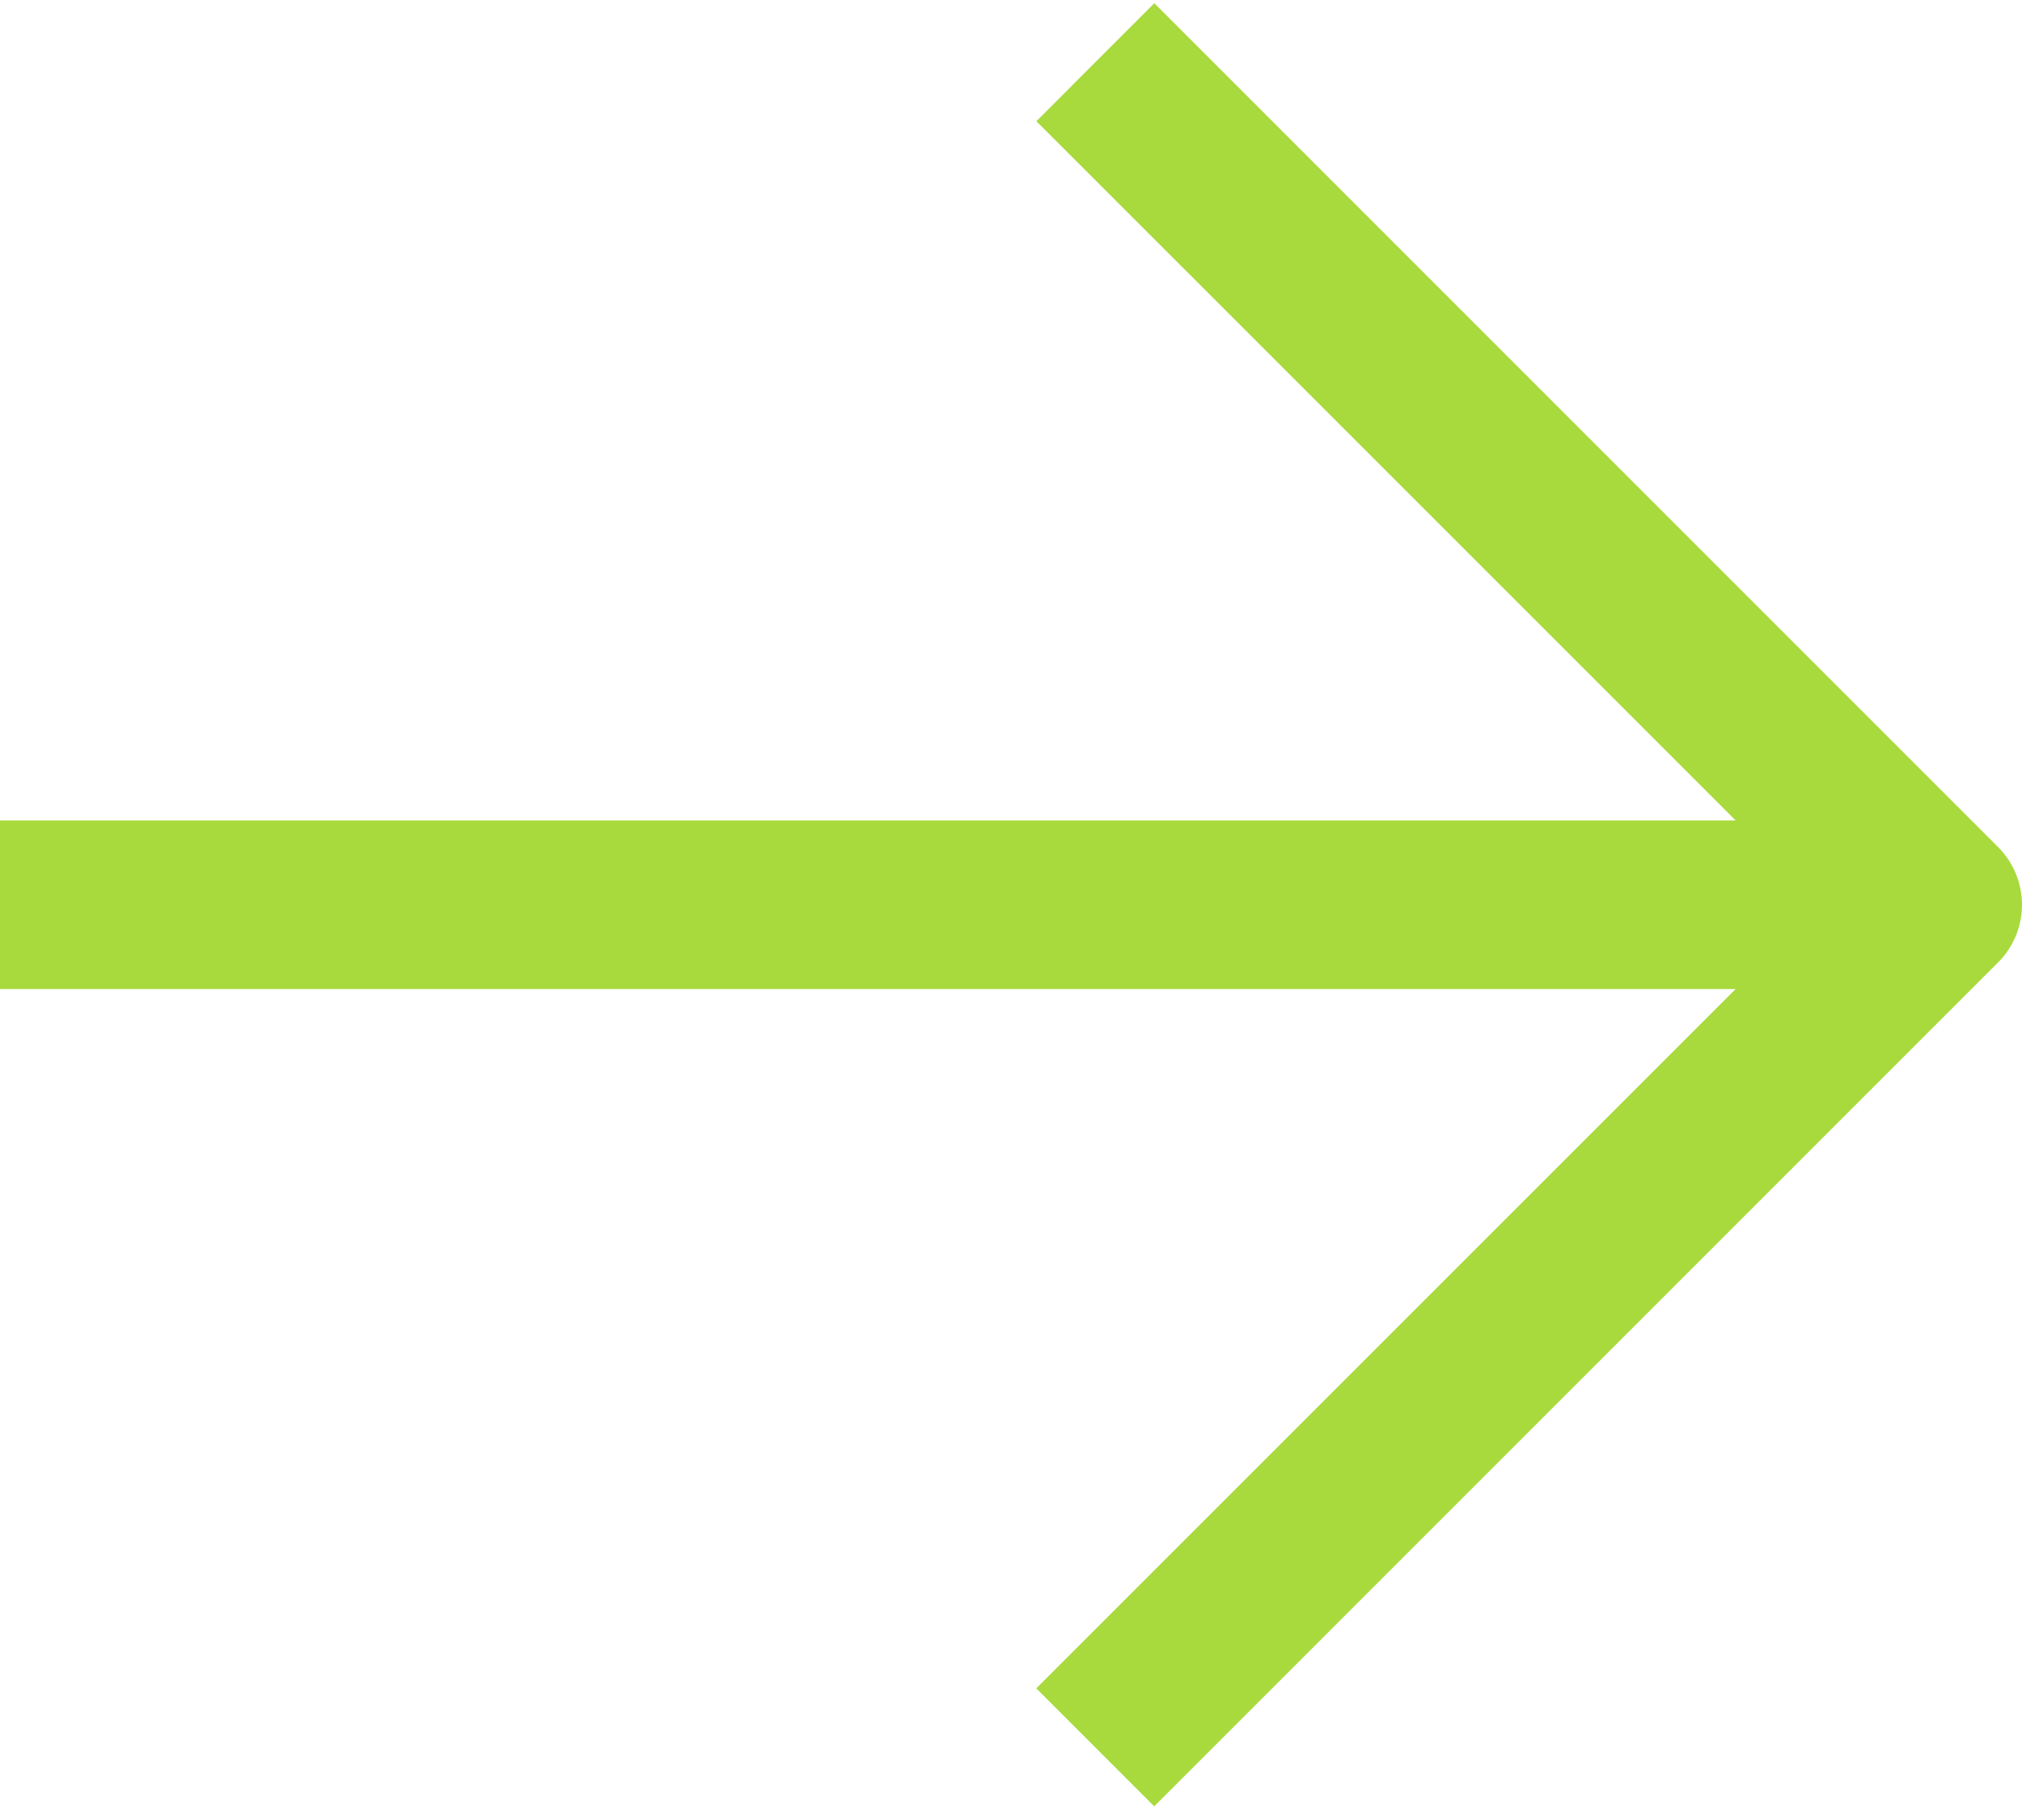 <svg width="50" height="45" viewBox="0 0 50 45" fill="none" xmlns="http://www.w3.org/2000/svg">
<path d="M49.378 20.914L28.544 0.08L25.627 2.997L42.92 20.287H0V24.455H42.918L25.625 41.745L28.541 44.662L49.376 23.828C49.573 23.64 49.73 23.414 49.837 23.163C49.945 22.912 50 22.642 50 22.37C50 22.097 49.945 21.827 49.837 21.577C49.73 21.326 49.573 21.1 49.376 20.912L49.378 20.914Z" fill="#A8DA3D"/>
</svg>
